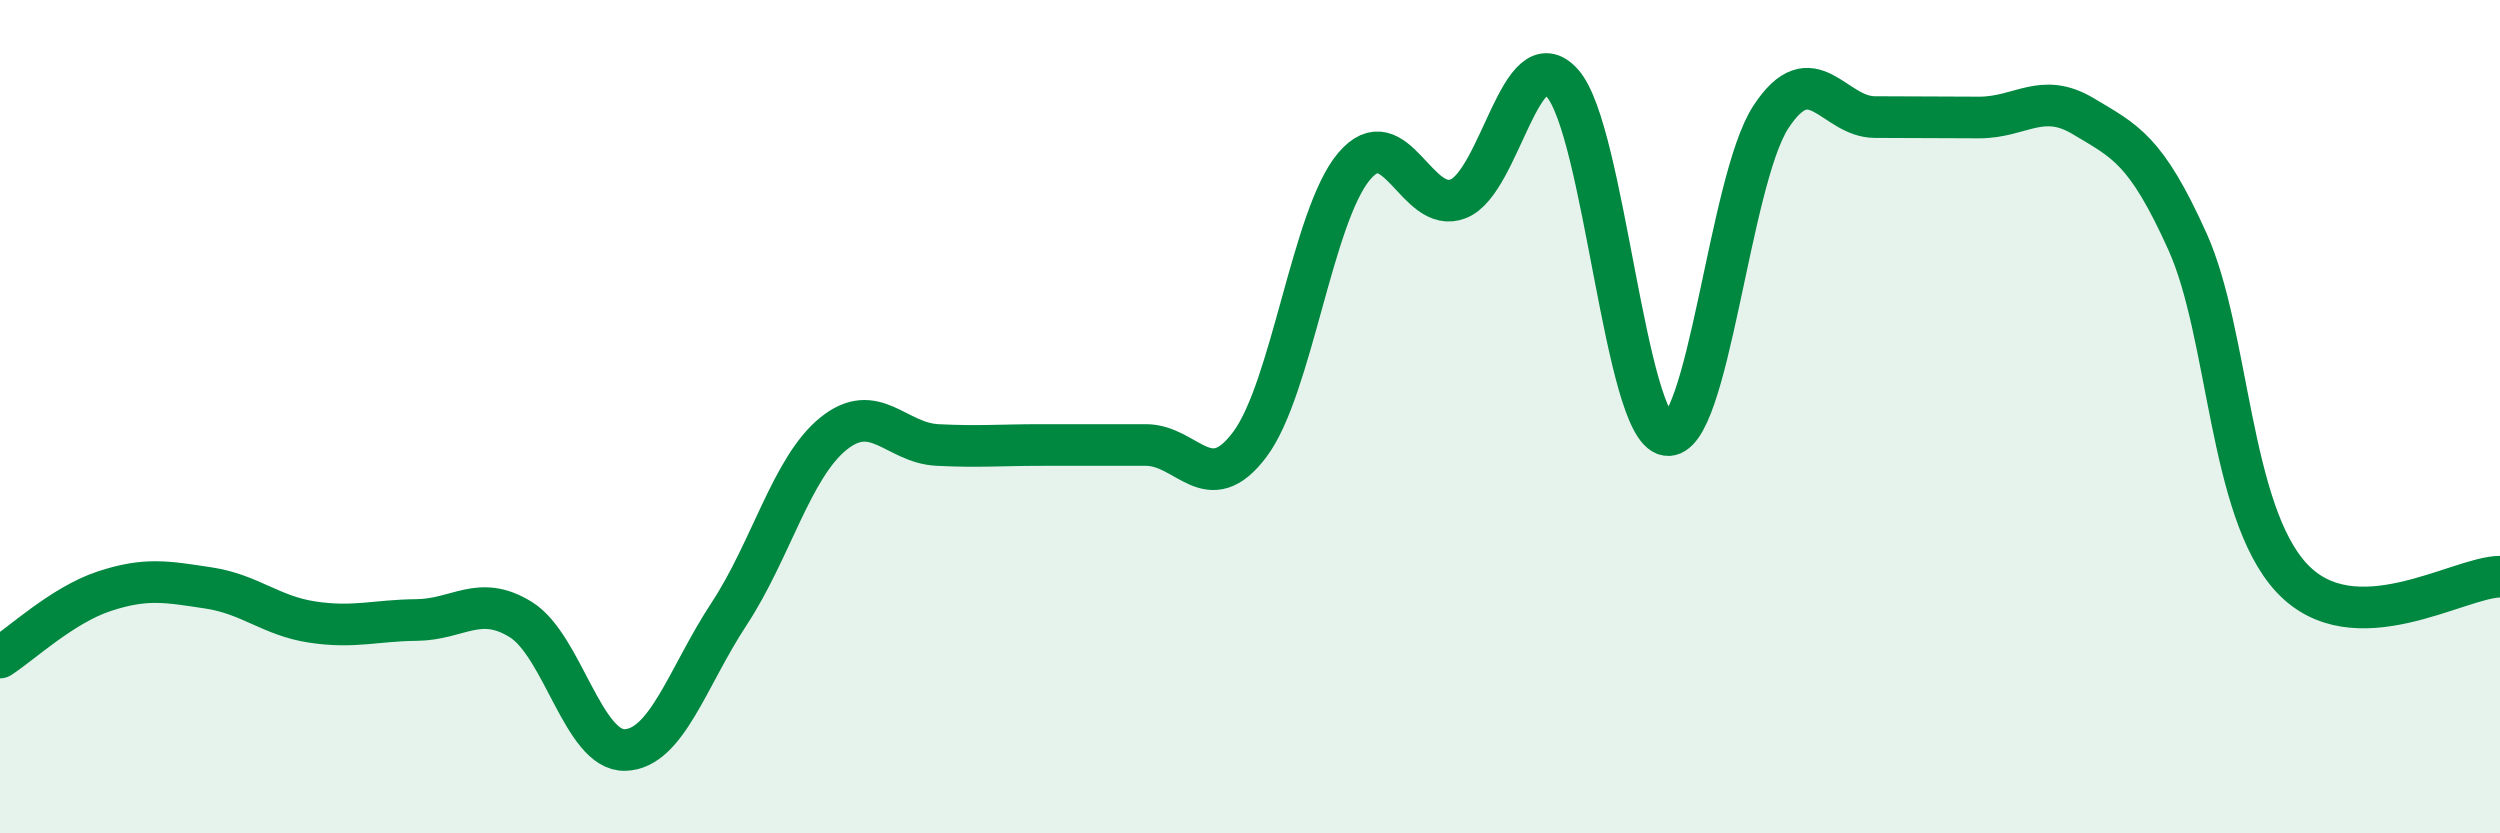 
    <svg width="60" height="20" viewBox="0 0 60 20" xmlns="http://www.w3.org/2000/svg">
      <path
        d="M 0,15.78 C 0.5,15.46 1.5,14.52 2.5,14.19 C 3.5,13.86 4,13.96 5,14.11 C 6,14.26 6.5,14.78 7.5,14.93 C 8.5,15.08 9,14.89 10,14.88 C 11,14.87 11.5,14.25 12.5,14.87 C 13.5,15.49 14,18.03 15,18 C 16,17.97 16.5,16.25 17.5,14.73 C 18.5,13.21 19,11.22 20,10.41 C 21,9.6 21.5,10.63 22.5,10.68 C 23.5,10.73 24,10.68 25,10.68 C 26,10.68 26.5,10.68 27.5,10.68 C 28.5,10.68 29,12 30,10.66 C 31,9.32 31.5,5.17 32.5,3.99 C 33.5,2.81 34,5.17 35,4.77 C 36,4.37 36.5,0.87 37.5,2 C 38.5,3.13 39,10.28 40,10.44 C 41,10.6 41.5,4.34 42.5,2.81 C 43.5,1.28 44,2.81 45,2.81 C 46,2.81 46.5,2.82 47.5,2.82 C 48.5,2.82 49,2.19 50,2.79 C 51,3.39 51.5,3.58 52.5,5.8 C 53.5,8.02 53.5,12.26 55,13.87 C 56.5,15.48 59,13.85 60,13.84L60 20L0 20Z"
        fill="#008740"
        opacity="0.1"
        stroke-linecap="round"
        stroke-linejoin="round"
      />
      <path
        d="M 0,15.78 C 0.5,15.46 1.5,14.52 2.5,14.19 C 3.5,13.86 4,13.96 5,14.11 C 6,14.26 6.5,14.78 7.5,14.93 C 8.5,15.08 9,14.89 10,14.88 C 11,14.87 11.5,14.25 12.5,14.87 C 13.5,15.49 14,18.03 15,18 C 16,17.97 16.5,16.25 17.5,14.73 C 18.5,13.21 19,11.22 20,10.41 C 21,9.6 21.5,10.63 22.5,10.68 C 23.5,10.73 24,10.68 25,10.68 C 26,10.68 26.5,10.68 27.5,10.68 C 28.5,10.68 29,12 30,10.66 C 31,9.32 31.5,5.17 32.5,3.99 C 33.5,2.81 34,5.17 35,4.77 C 36,4.37 36.5,0.87 37.5,2 C 38.5,3.13 39,10.28 40,10.44 C 41,10.6 41.5,4.34 42.5,2.81 C 43.5,1.28 44,2.81 45,2.81 C 46,2.81 46.5,2.82 47.5,2.82 C 48.5,2.82 49,2.19 50,2.79 C 51,3.39 51.5,3.58 52.5,5.8 C 53.5,8.02 53.5,12.26 55,13.87 C 56.5,15.48 59,13.85 60,13.84"
        stroke="#008740"
        stroke-width="1"
        fill="none"
        stroke-linecap="round"
        stroke-linejoin="round"
      />
    </svg>
  
